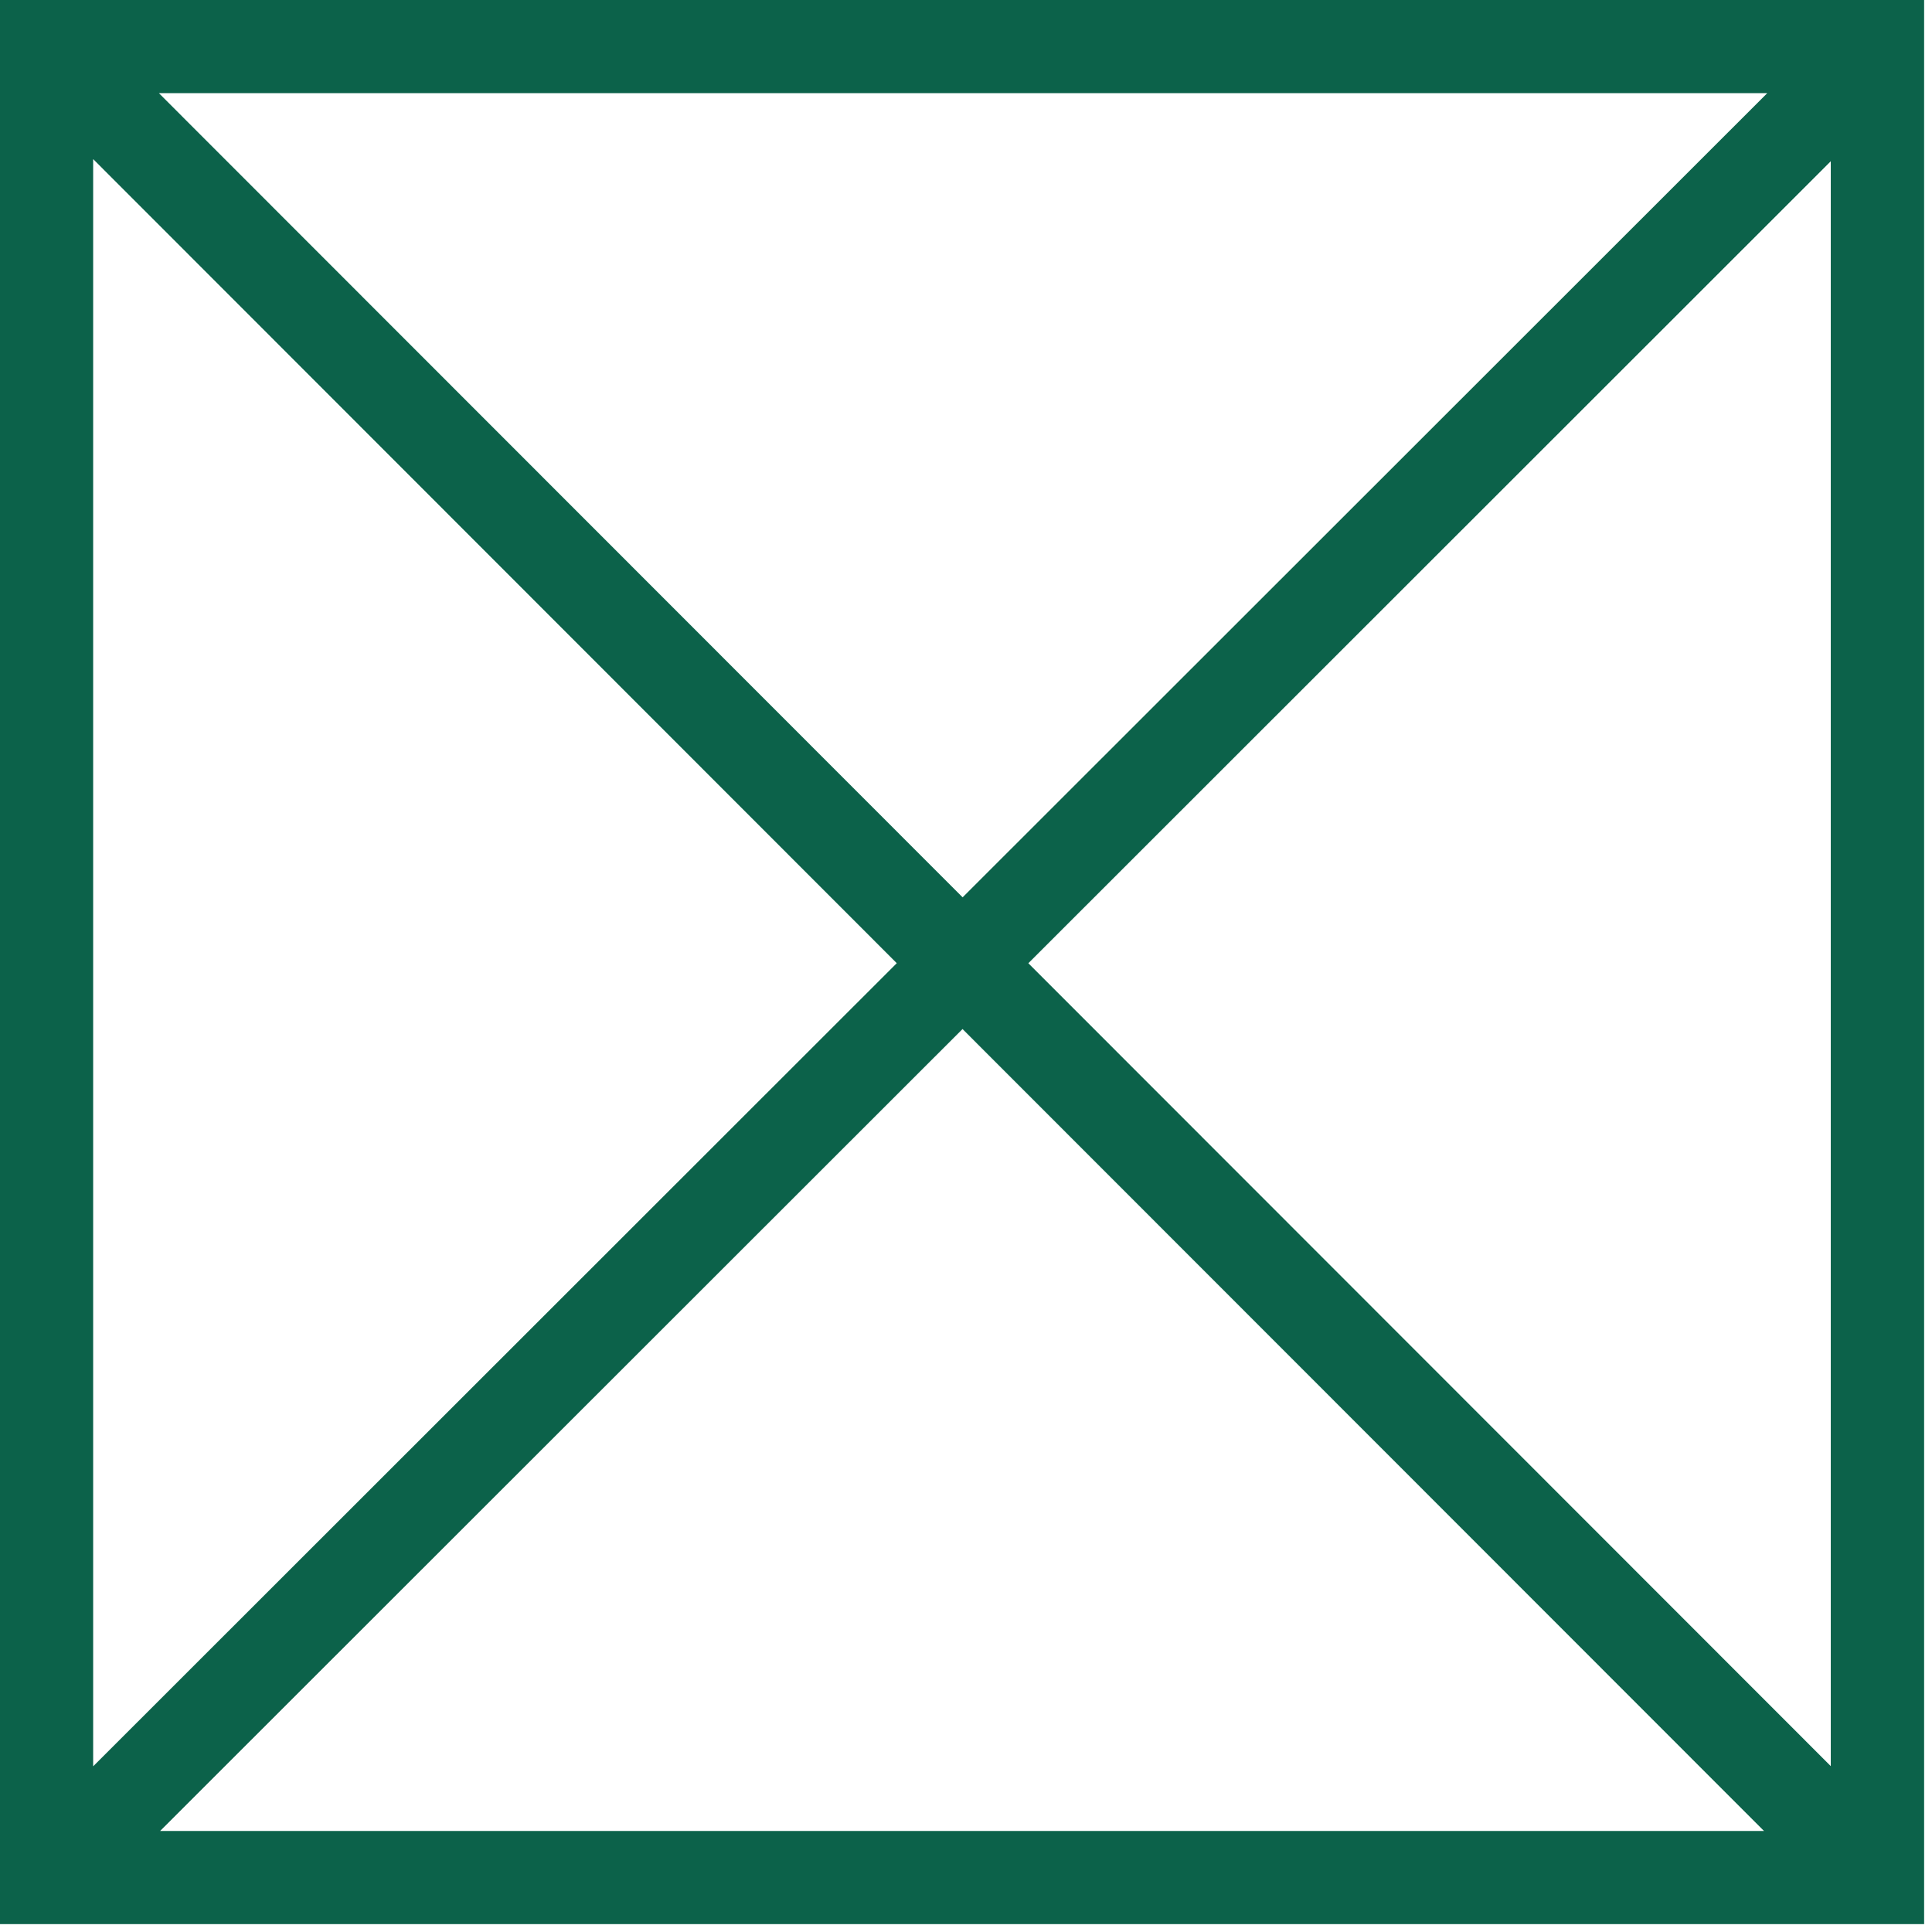 <?xml version="1.0" encoding="UTF-8"?> <svg xmlns="http://www.w3.org/2000/svg" width="92" height="92" viewBox="0 0 92 92" fill="none"><path d="M0 0L0 91.625L91.625 91.625L91.625 0L0 0ZM42.703 45.866L4.436 84.111L4.436 7.576L42.703 45.866ZM7.567 4.436L84.155 4.436L45.839 42.73L7.567 4.436ZM45.835 49.002L84 87.189L7.625 87.189L45.835 49.002ZM48.971 45.866L87.18 7.678L87.18 84.102L48.971 45.87V45.866Z" fill="#0C624A"></path></svg> 